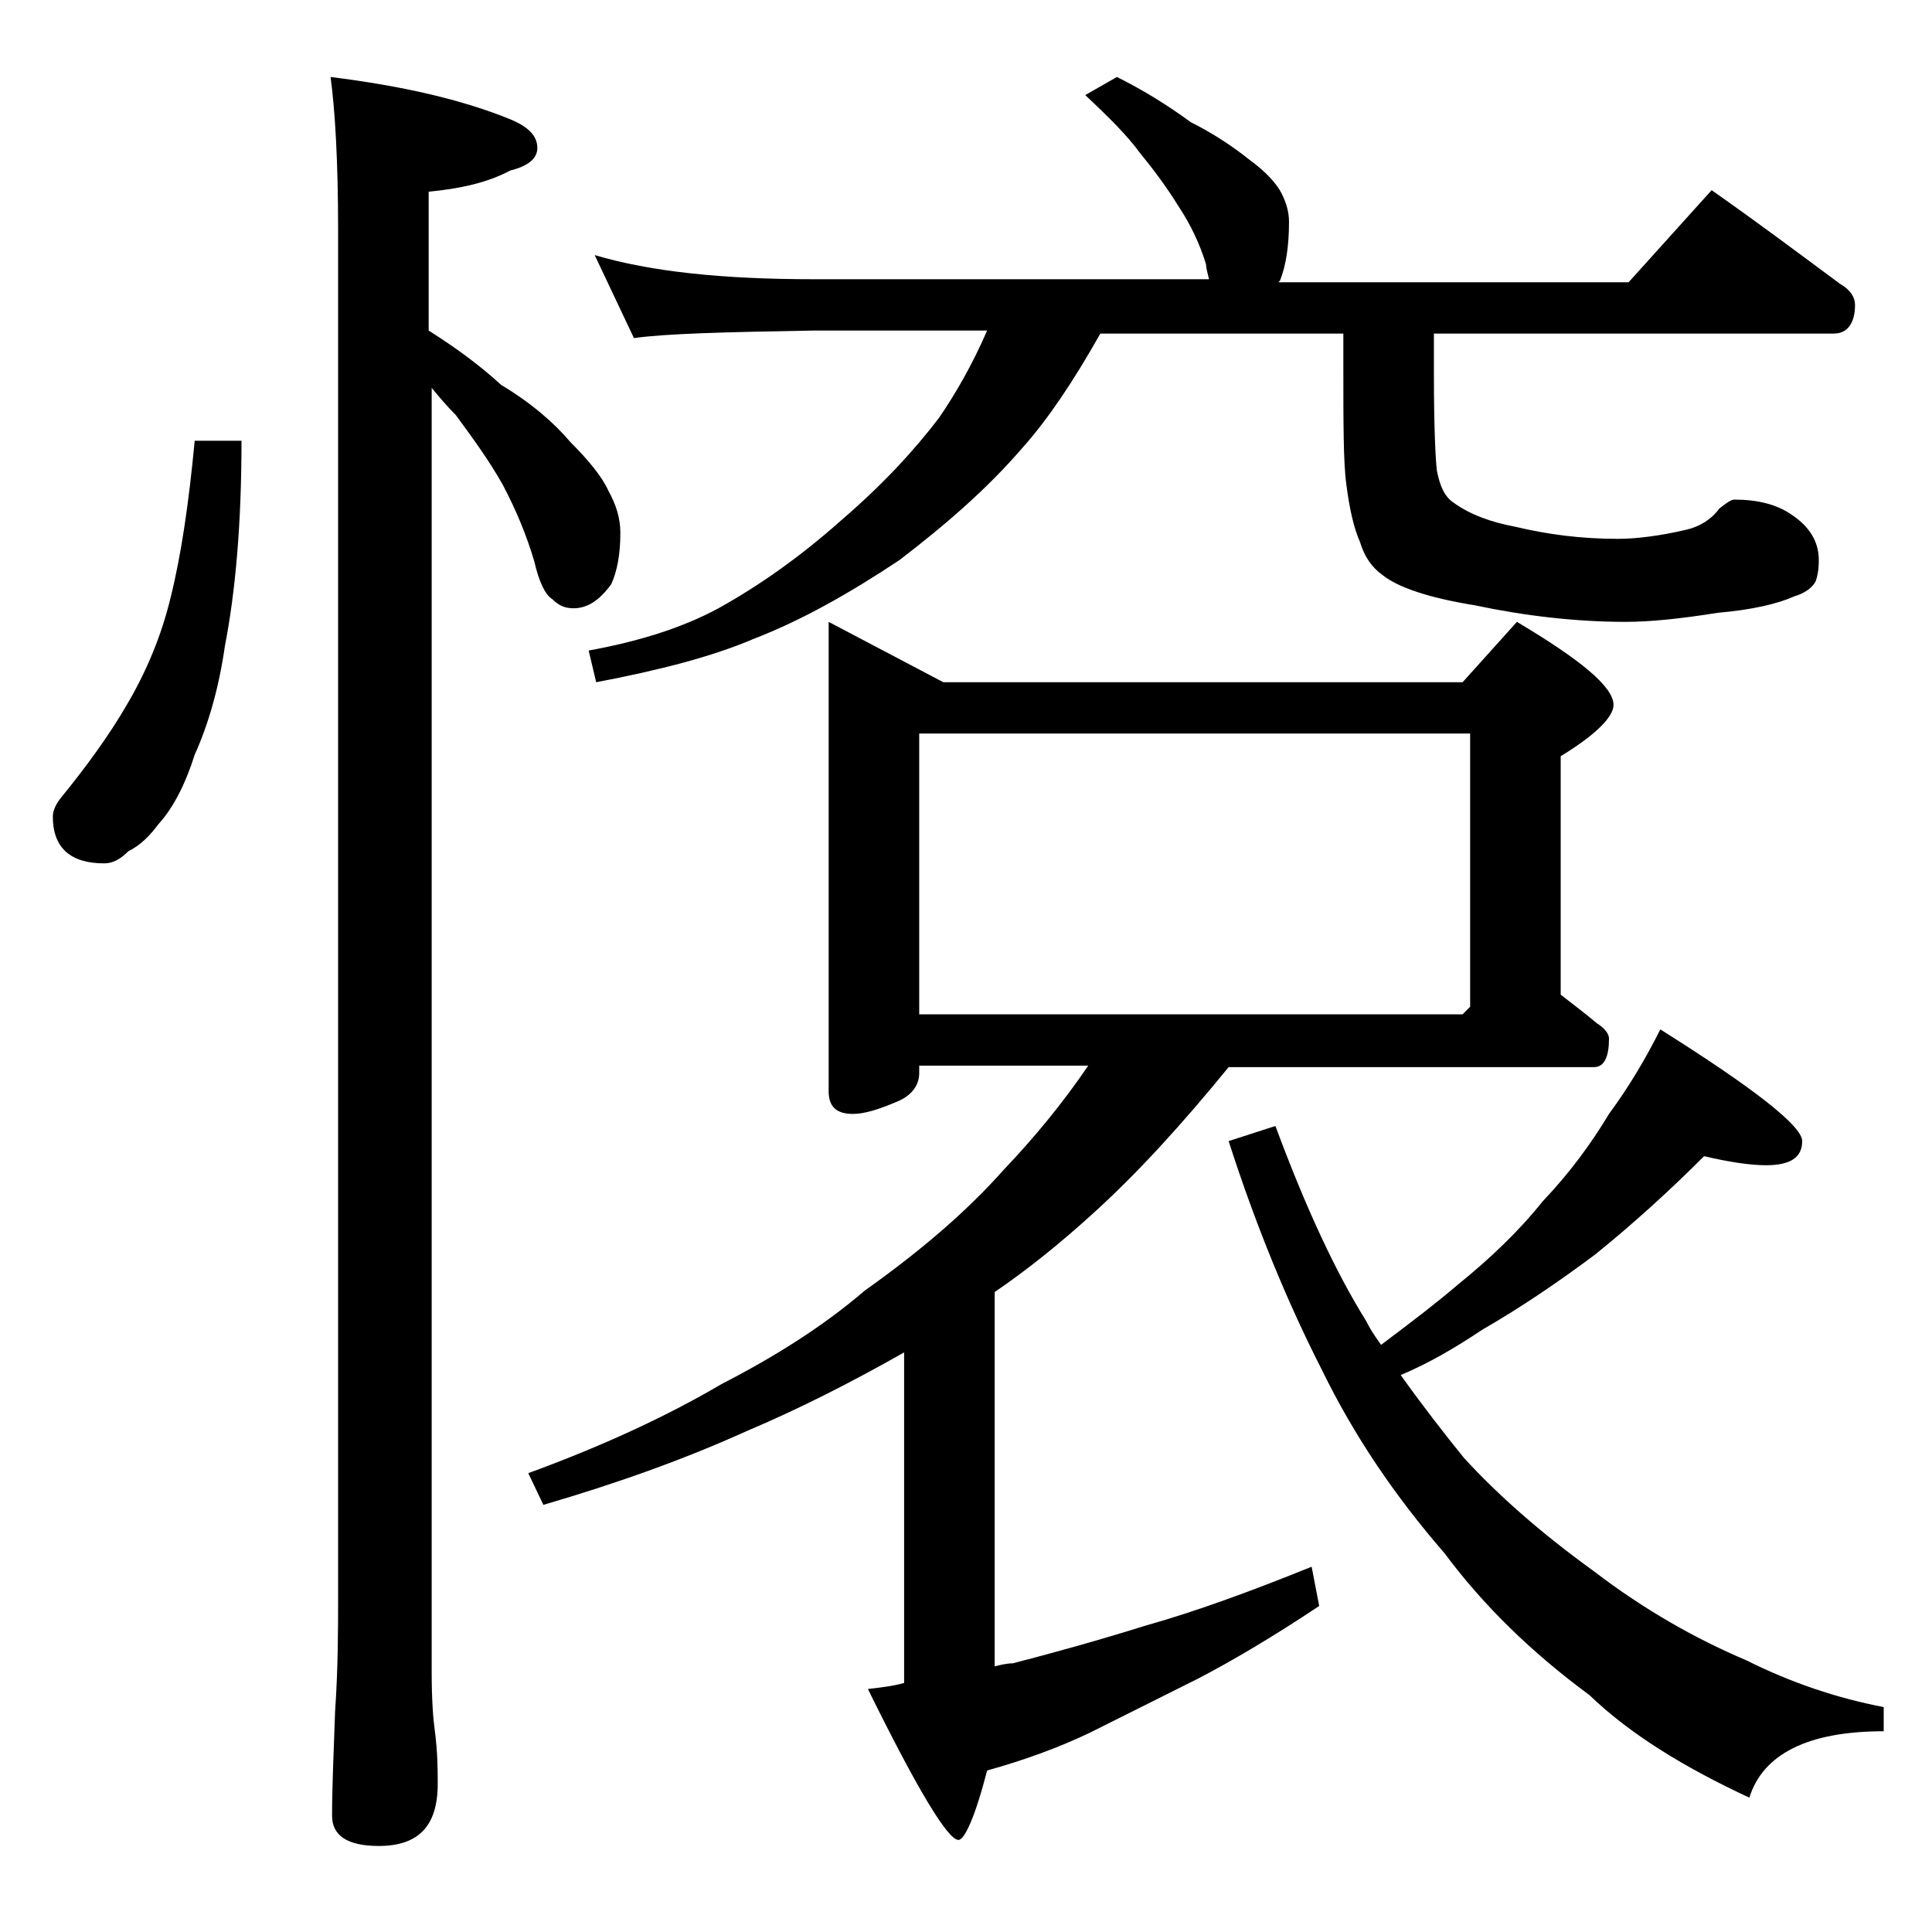 <?xml version="1.0" encoding="utf-8"?>
<!-- Generator: Adobe Illustrator 18.0.0, SVG Export Plug-In . SVG Version: 6.00 Build 0)  -->
<!DOCTYPE svg PUBLIC "-//W3C//DTD SVG 1.1//EN" "http://www.w3.org/Graphics/SVG/1.1/DTD/svg11.dtd">
<svg version="1.1" id="Layer_1" xmlns="http://www.w3.org/2000/svg" xmlns:xlink="http://www.w3.org/1999/xlink" x="0px" y="0px"
	 viewBox="0 0 128 128" enable-background="new 0 0 128 128" xml:space="preserve">
<path d="M12.9,29.2H16c0,5.5-0.4,10-1.1,13.6c-0.4,2.8-1.1,5.2-2,7.2c-0.6,1.9-1.4,3.5-2.4,4.6c-0.6,0.8-1.2,1.4-2,1.8
	c-0.5,0.5-1,0.8-1.6,0.8c-2.2,0-3.4-1-3.4-3.1c0-0.4,0.2-0.8,0.5-1.2c1.8-2.2,3.3-4.3,4.4-6.2c1.3-2.2,2.3-4.6,2.9-7.1
	C12,36.8,12.5,33.4,12.9,29.2z M21.9,5.1c4.8,0.6,8.7,1.5,11.9,2.8c1.2,0.5,1.8,1.1,1.8,1.9c0,0.7-0.6,1.2-1.8,1.5
	c-1.5,0.8-3.3,1.2-5.4,1.4v9.2c1.9,1.2,3.5,2.4,4.8,3.6c2,1.2,3.5,2.5,4.6,3.8c1.2,1.2,2.1,2.3,2.5,3.2c0.5,0.9,0.8,1.8,0.8,2.8
	c0,1.4-0.2,2.5-0.6,3.4c-0.8,1.1-1.6,1.6-2.5,1.6c-0.6,0-1-0.2-1.4-0.6c-0.5-0.3-0.9-1.2-1.2-2.5c-0.5-1.7-1.2-3.4-2.1-5.1
	c-0.9-1.6-2-3.1-3.1-4.6c-0.6-0.6-1.1-1.2-1.6-1.8v85.1c0,1.8,0.1,3.1,0.2,3.8c0.2,1.5,0.2,2.7,0.2,3.6c0,2.8-1.3,4.1-3.9,4.1
	c-2.1,0-3.1-0.7-3.1-2c0-1.8,0.1-4.1,0.2-6.9c0.2-2.9,0.2-5.5,0.2-7.6V15.2C22.4,10.7,22.2,7.3,21.9,5.1z M54.9,41.2l7.6,4h34.4
	l3.6-4c4.2,2.5,6.4,4.3,6.4,5.5c0,0.8-1.2,2-3.5,3.4v15.8c0.9,0.7,1.7,1.3,2.4,1.9c0.5,0.3,0.8,0.7,0.8,1c0,1.2-0.3,1.9-1,1.9H81.4
	c-3.1,3.8-6.1,7.1-9.1,9.8c-2.1,1.9-4.2,3.6-6.4,5.1v24.8c0.4-0.1,0.8-0.2,1.2-0.2c2.7-0.7,5.6-1.5,8.8-2.5c3.2-0.9,6.8-2.2,11-3.9
	l0.5,2.6c-3,2-5.7,3.6-8,4.8c-2.6,1.3-5,2.5-7.2,3.6c-2.1,1-4.3,1.8-6.8,2.5c-0.8,3.1-1.5,4.6-1.9,4.6c-0.7,0-2.7-3.3-6-10
	c0.9-0.1,1.7-0.2,2.4-0.4V89.6c-3.7,2.1-7.1,3.8-10.4,5.2c-4.2,1.9-8.7,3.5-13.5,4.9l-1-2.1c5.2-1.9,9.4-3.9,12.8-5.9
	c3.5-1.8,6.7-3.8,9.5-6.2c3.8-2.7,6.8-5.3,9.2-8c2-2.1,3.9-4.4,5.6-6.9H60.9v0.5c0,0.8-0.5,1.5-1.5,1.9c-1.2,0.5-2.1,0.8-2.9,0.8
	c-1.1,0-1.6-0.5-1.6-1.5V41.2z M74,5.1c1.8,0.9,3.4,1.9,4.9,3c1.6,0.8,2.9,1.7,3.9,2.5c1.1,0.8,1.8,1.6,2.1,2.2
	c0.3,0.6,0.5,1.2,0.5,1.9c0,1.6-0.2,2.9-0.6,3.9l-0.1,0.1h23.2l5.5-6.1c3,2.1,5.8,4.2,8.5,6.2c0.7,0.4,1,0.9,1,1.4
	c0,1.2-0.5,1.9-1.4,1.9H95v2.6c0,3.5,0.1,5.7,0.2,6.5c0.2,1,0.5,1.7,1.1,2.1c1.1,0.8,2.5,1.3,4.1,1.6c2.1,0.5,4.3,0.8,6.8,0.8
	c1.2,0,2.8-0.2,4.5-0.6c0.9-0.2,1.7-0.7,2.2-1.4c0.5-0.4,0.8-0.6,1-0.6c1.5,0,2.8,0.3,3.8,1c1.2,0.8,1.8,1.8,1.8,3
	c0,0.7-0.1,1.1-0.2,1.4c-0.2,0.4-0.7,0.8-1.4,1c-1.1,0.5-2.8,0.9-5.1,1.1c-2.5,0.4-4.5,0.6-6.1,0.6c-3.3,0-6.7-0.4-10-1.1
	c-3.1-0.5-5.1-1.2-6.1-2c-0.7-0.5-1.2-1.2-1.5-2.2c-0.4-0.9-0.7-2.2-0.9-3.8C89,30.7,89,28,89,24.2v-2.1H72.9
	c-1.8,3.2-3.5,5.7-5.1,7.5c-2.4,2.8-5.2,5.2-8.2,7.5c-3.3,2.2-6.5,4-9.6,5.2c-2.8,1.2-6.3,2.1-10.5,2.9l-0.5-2.1
	c3.3-0.6,6.2-1.5,8.6-2.8c2.7-1.5,5.4-3.4,8.1-5.8c2.8-2.4,4.9-4.7,6.5-6.8c1.1-1.6,2.2-3.5,3.2-5.8H53.9c-5.8,0.1-9.8,0.2-11.9,0.5
	l-2.6-5.5c3.7,1.1,8.5,1.6,14.5,1.6h26.2c-0.1-0.4-0.2-0.8-0.2-1c-0.4-1.3-1-2.6-1.8-3.8c-0.8-1.3-1.7-2.5-2.6-3.6
	c-0.8-1.1-2-2.3-3.6-3.8L74,5.1z M60.9,67.2h36l0.5-0.5V48.6H60.9V67.2z M112.9,76.6c-2.2,2.2-4.6,4.4-7.2,6.5
	c-2.4,1.8-4.9,3.5-7.5,5c-1.8,1.2-3.5,2.2-5.4,3c1.5,2.1,2.9,3.9,4.2,5.5c2.2,2.4,5,4.9,8.6,7.5c3.4,2.6,6.8,4.5,10.1,5.9
	c3,1.5,6,2.5,9.1,3.1v1.6c-5,0-8,1.5-8.9,4.4c-4.3-2-7.9-4.2-10.6-6.8c-3.8-2.8-7-5.9-9.6-9.4c-3.3-3.8-6-7.8-8.1-12.1
	c-2.3-4.5-4.4-9.6-6.2-15.2l3.1-1c2,5.4,4,9.7,6,12.9c0.4,0.8,0.8,1.3,1,1.6c2-1.5,3.7-2.8,5.1-4c2.1-1.7,4-3.5,5.6-5.5
	c1.8-1.9,3.2-3.8,4.4-5.8c1.4-1.9,2.5-3.8,3.4-5.6c6.2,3.9,9.4,6.4,9.4,7.4c0,1.1-0.8,1.6-2.4,1.6C116,77.2,114.6,77,112.9,76.6z"/>
</svg>
